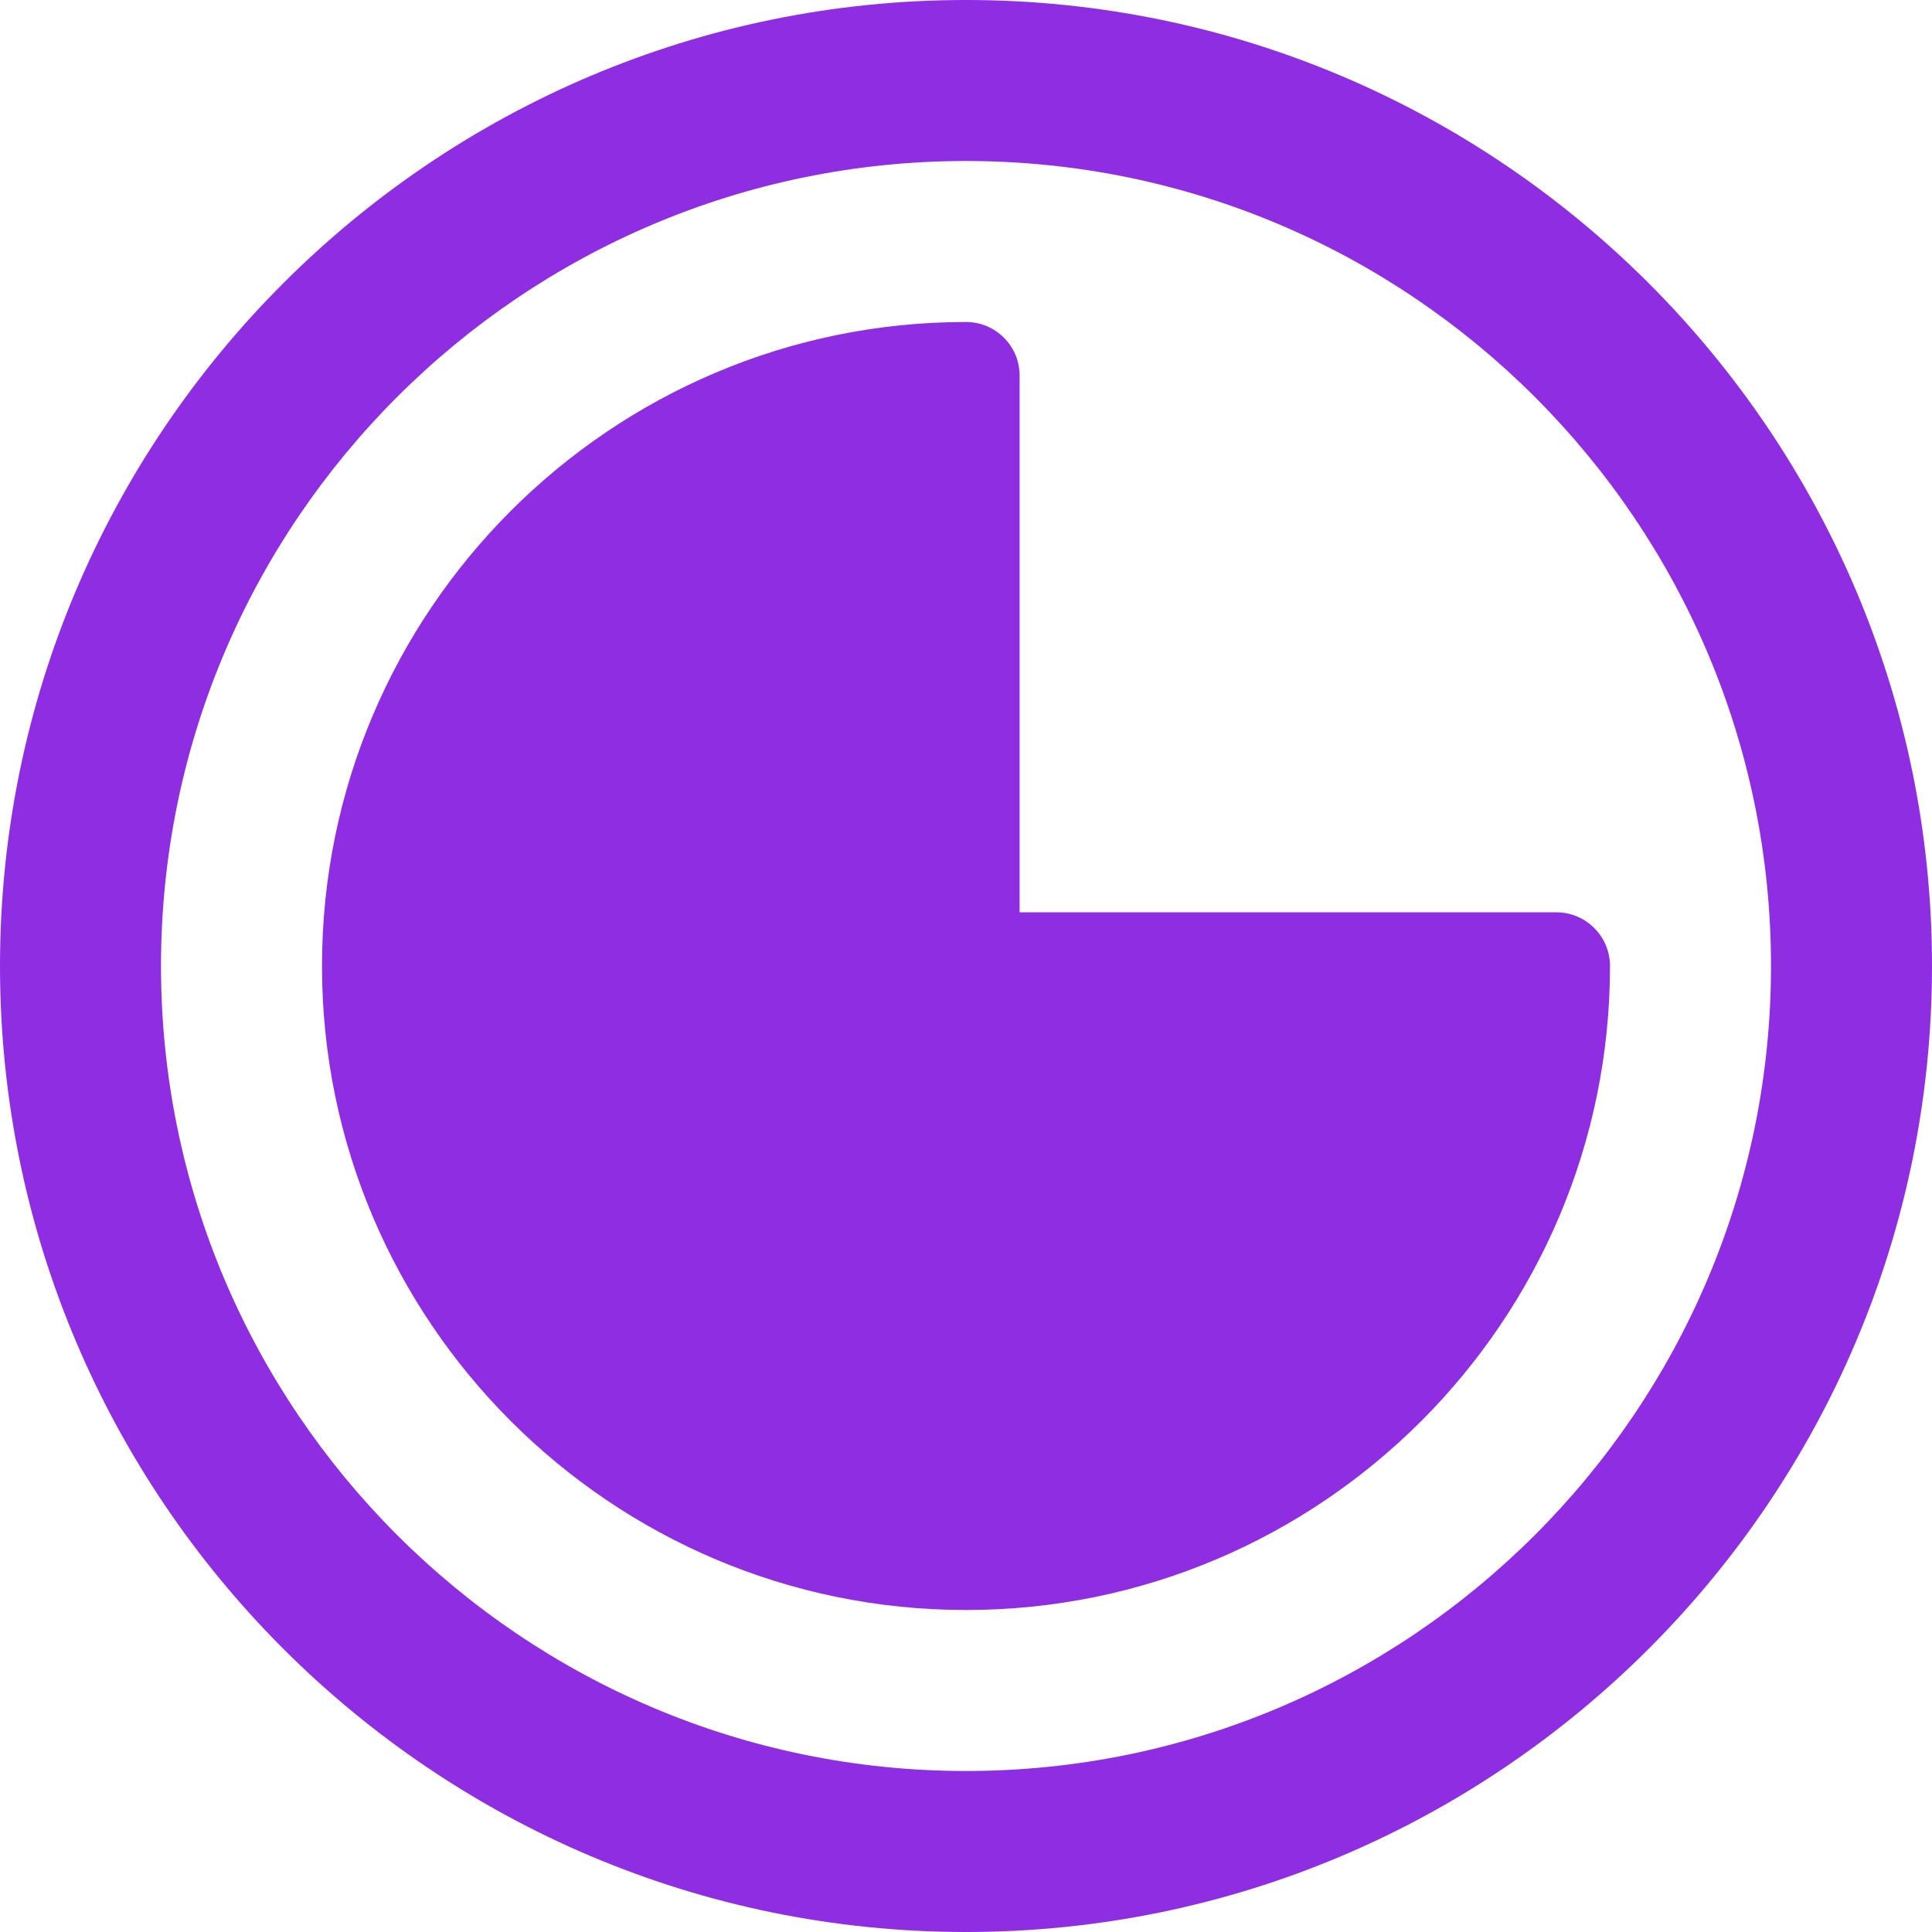 <?xml version="1.0" encoding="UTF-8"?> <svg xmlns="http://www.w3.org/2000/svg" id="Layer_4" height="512px" viewBox="0 0 24 24" width="512px"> <g> <path d="m19.333 11.333h-6.667v-6.666c.001-.368-.298-.667-.666-.667-4.411 0-8 3.589-8 8s3.589 8 8 8 8-3.589 8-8c0-.368-.299-.667-.667-.667z" fill="#8E2DE2"></path> </g> <g> <path d="m12 24c-6.617 0-12-5.383-12-12s5.383-12 12-12 12 5.383 12 12-5.383 12-12 12zm0-22c-5.514 0-10 4.486-10 10s4.486 10 10 10 10-4.486 10-10-4.486-10-10-10z" fill="#8E2DE2"></path> </g> </svg> 